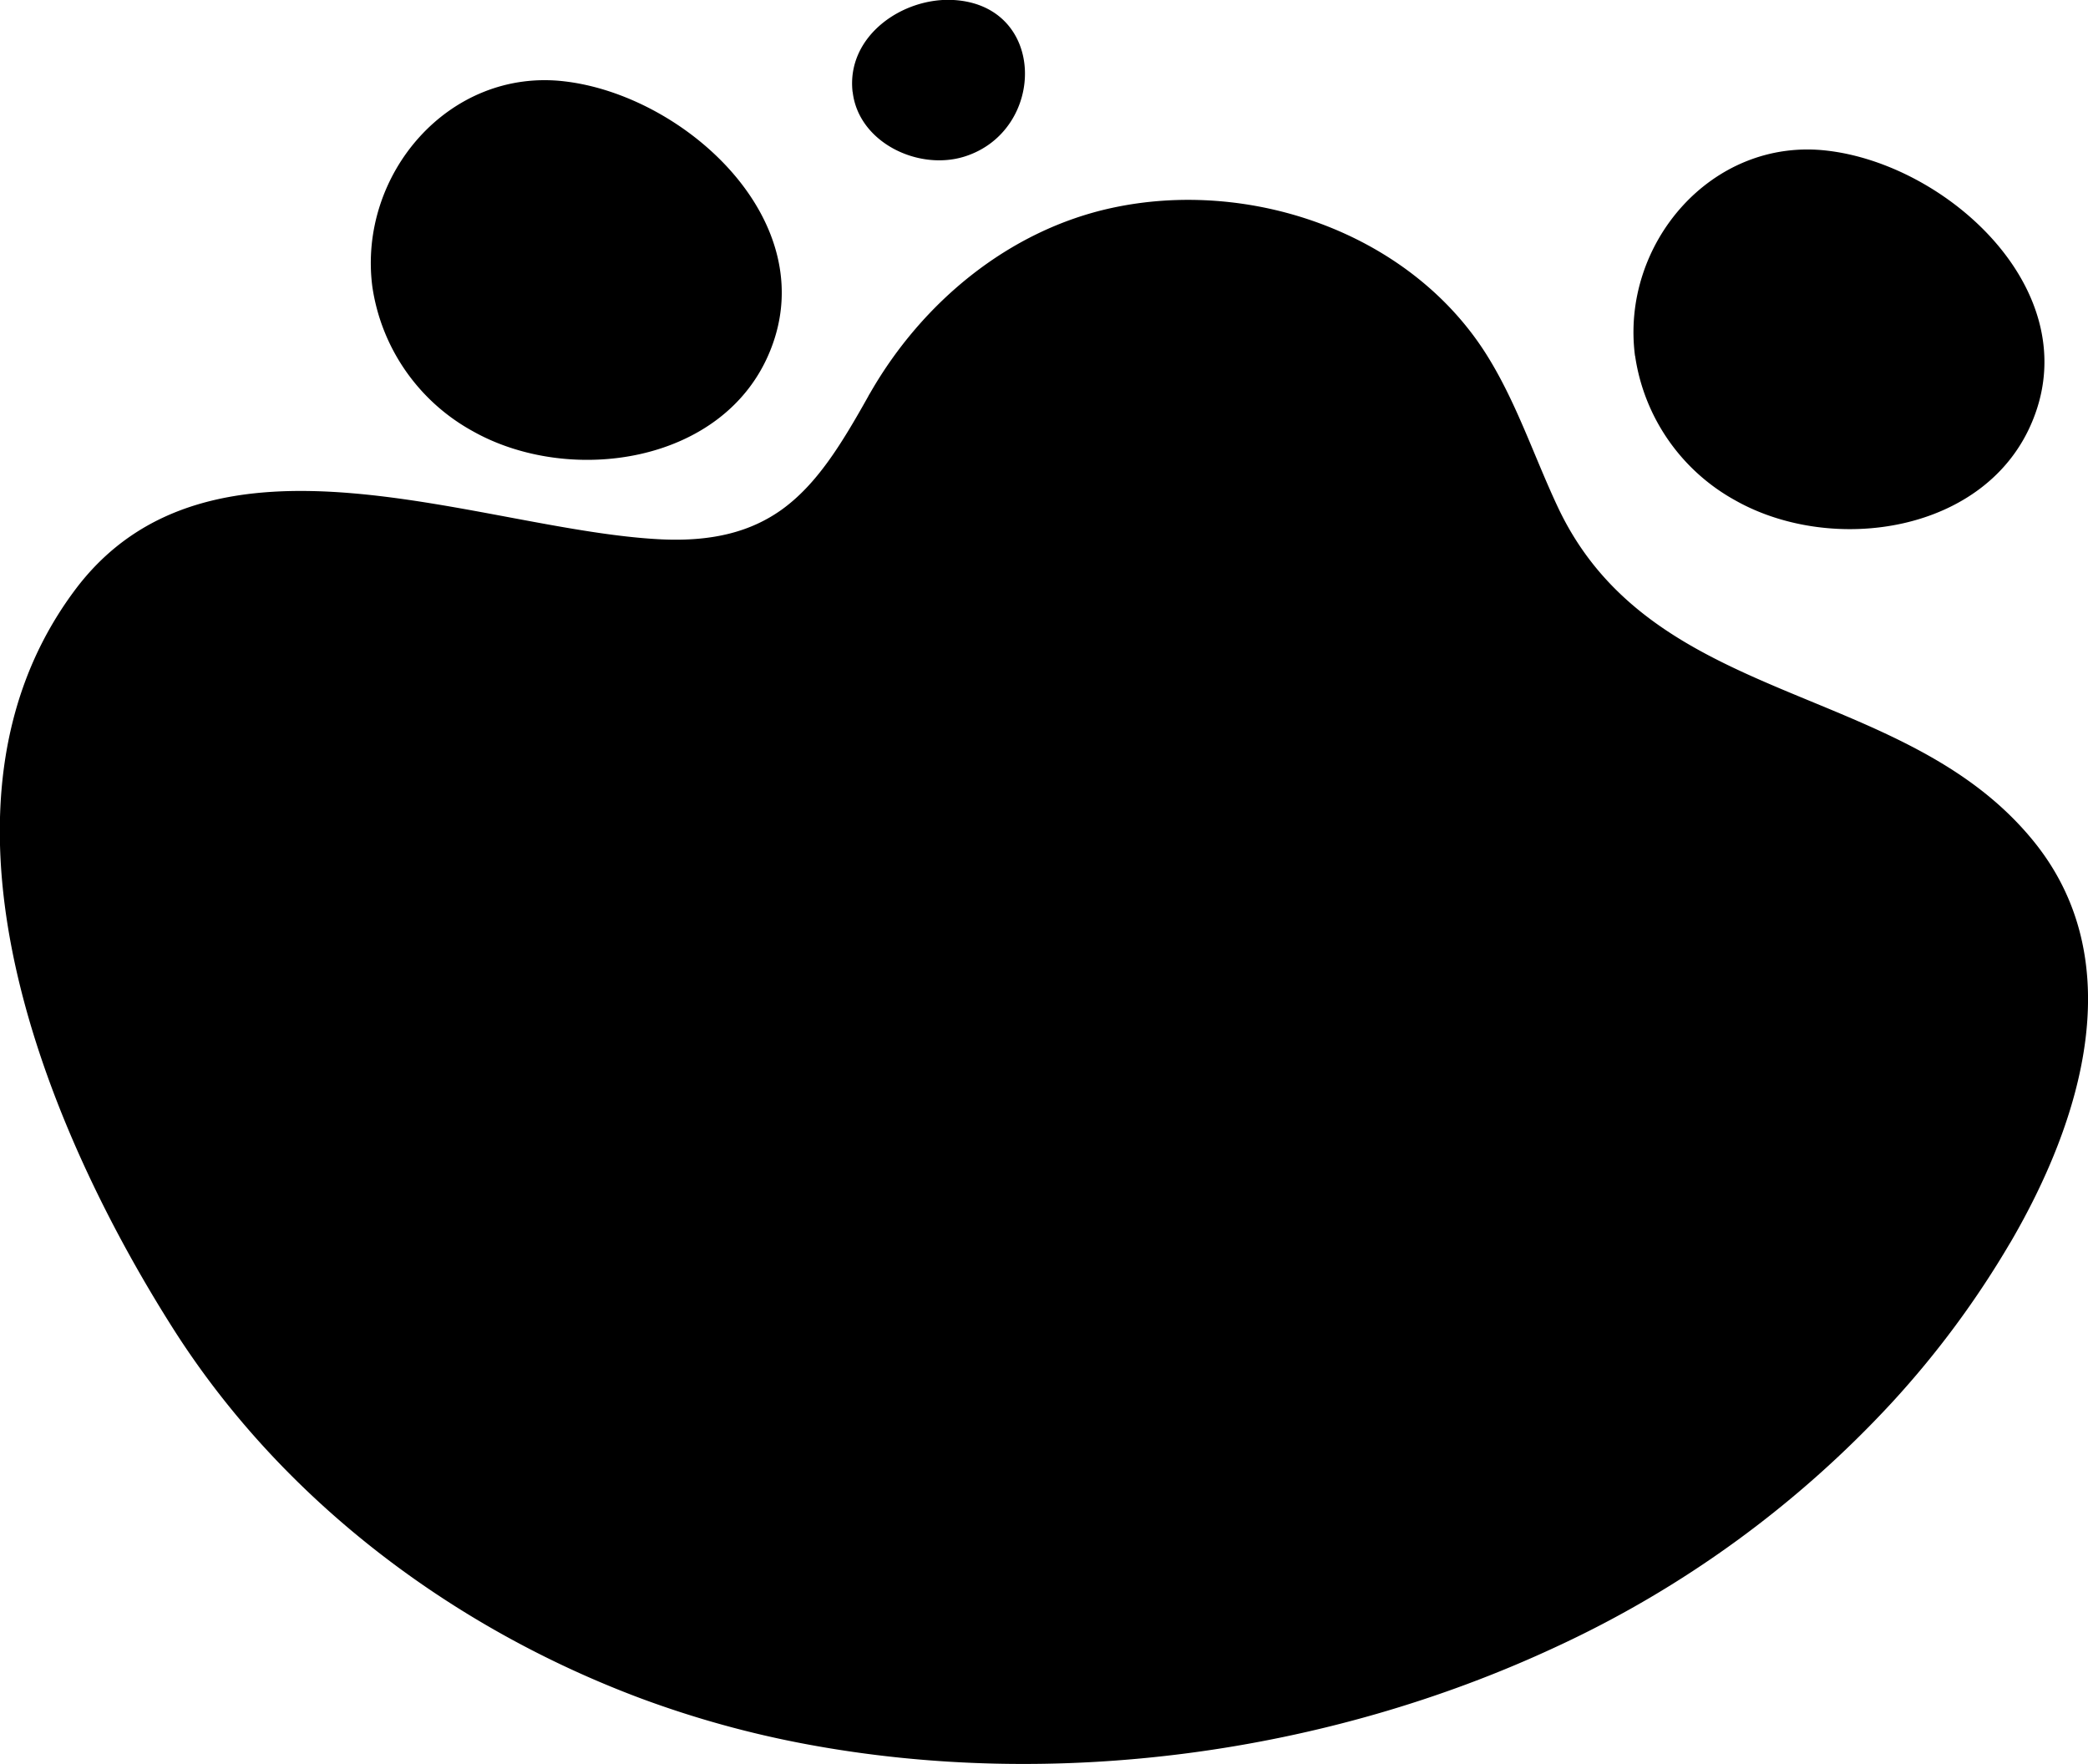 <svg xmlns="http://www.w3.org/2000/svg" viewBox="0 0 215.17 181.77"><path d="M207.16 128.05A96.23 96.23 0 0 1 195 144.49a109.83 109.83 0 0 1-34.7 25.24c-23.62 11-51.58 14.8-77.22 10A103.54 103.54 0 0 1 66 175c-19.5-7.3-36.93-20.47-48.1-38C5.75 117.9-7 88.1 4.46 66a37.71 37.71 0 0 1 3.19-5.1c14-18.9 42-6.2 60.52-5.32 5.44.25 9.27-.87 12.3-3 3.66-2.6 6.18-6.7 9-11.73.07-.15.16-.28.24-.42 5.35-9.3 14.26-16.7 24.85-19 14.07-3.06 30.3 2.4 38.33 14.65 3.26 5 5.1 10.75 7.63 16.14 9.72 20.72 35.35 17.92 48.86 34.24 10.34 12.46 5.1 29.07-2.22 41.6zM168.5 36.68a20.34 20.34 0 0 0 10.3 14.87c10 5.67 26 3.42 30.7-8.3 5.42-13.42-8.88-26.32-21.25-27.73-11.9-1.37-21.27 9.66-19.76 21.16zM38.37 29.54a20.35 20.35 0 0 0 10.31 14.87c10 5.67 26 3.42 30.7-8.3C84.8 22.68 70.5 9.8 58.14 8.38 46.24 7 36.87 18 38.37 29.54zm49.5-20.06c.6 5.2 6.76 8.15 11.53 6.65C107.82 13.48 107.94.57 98.27 0 93-.3 87.2 3.73 87.86 9.48z"></path></svg>